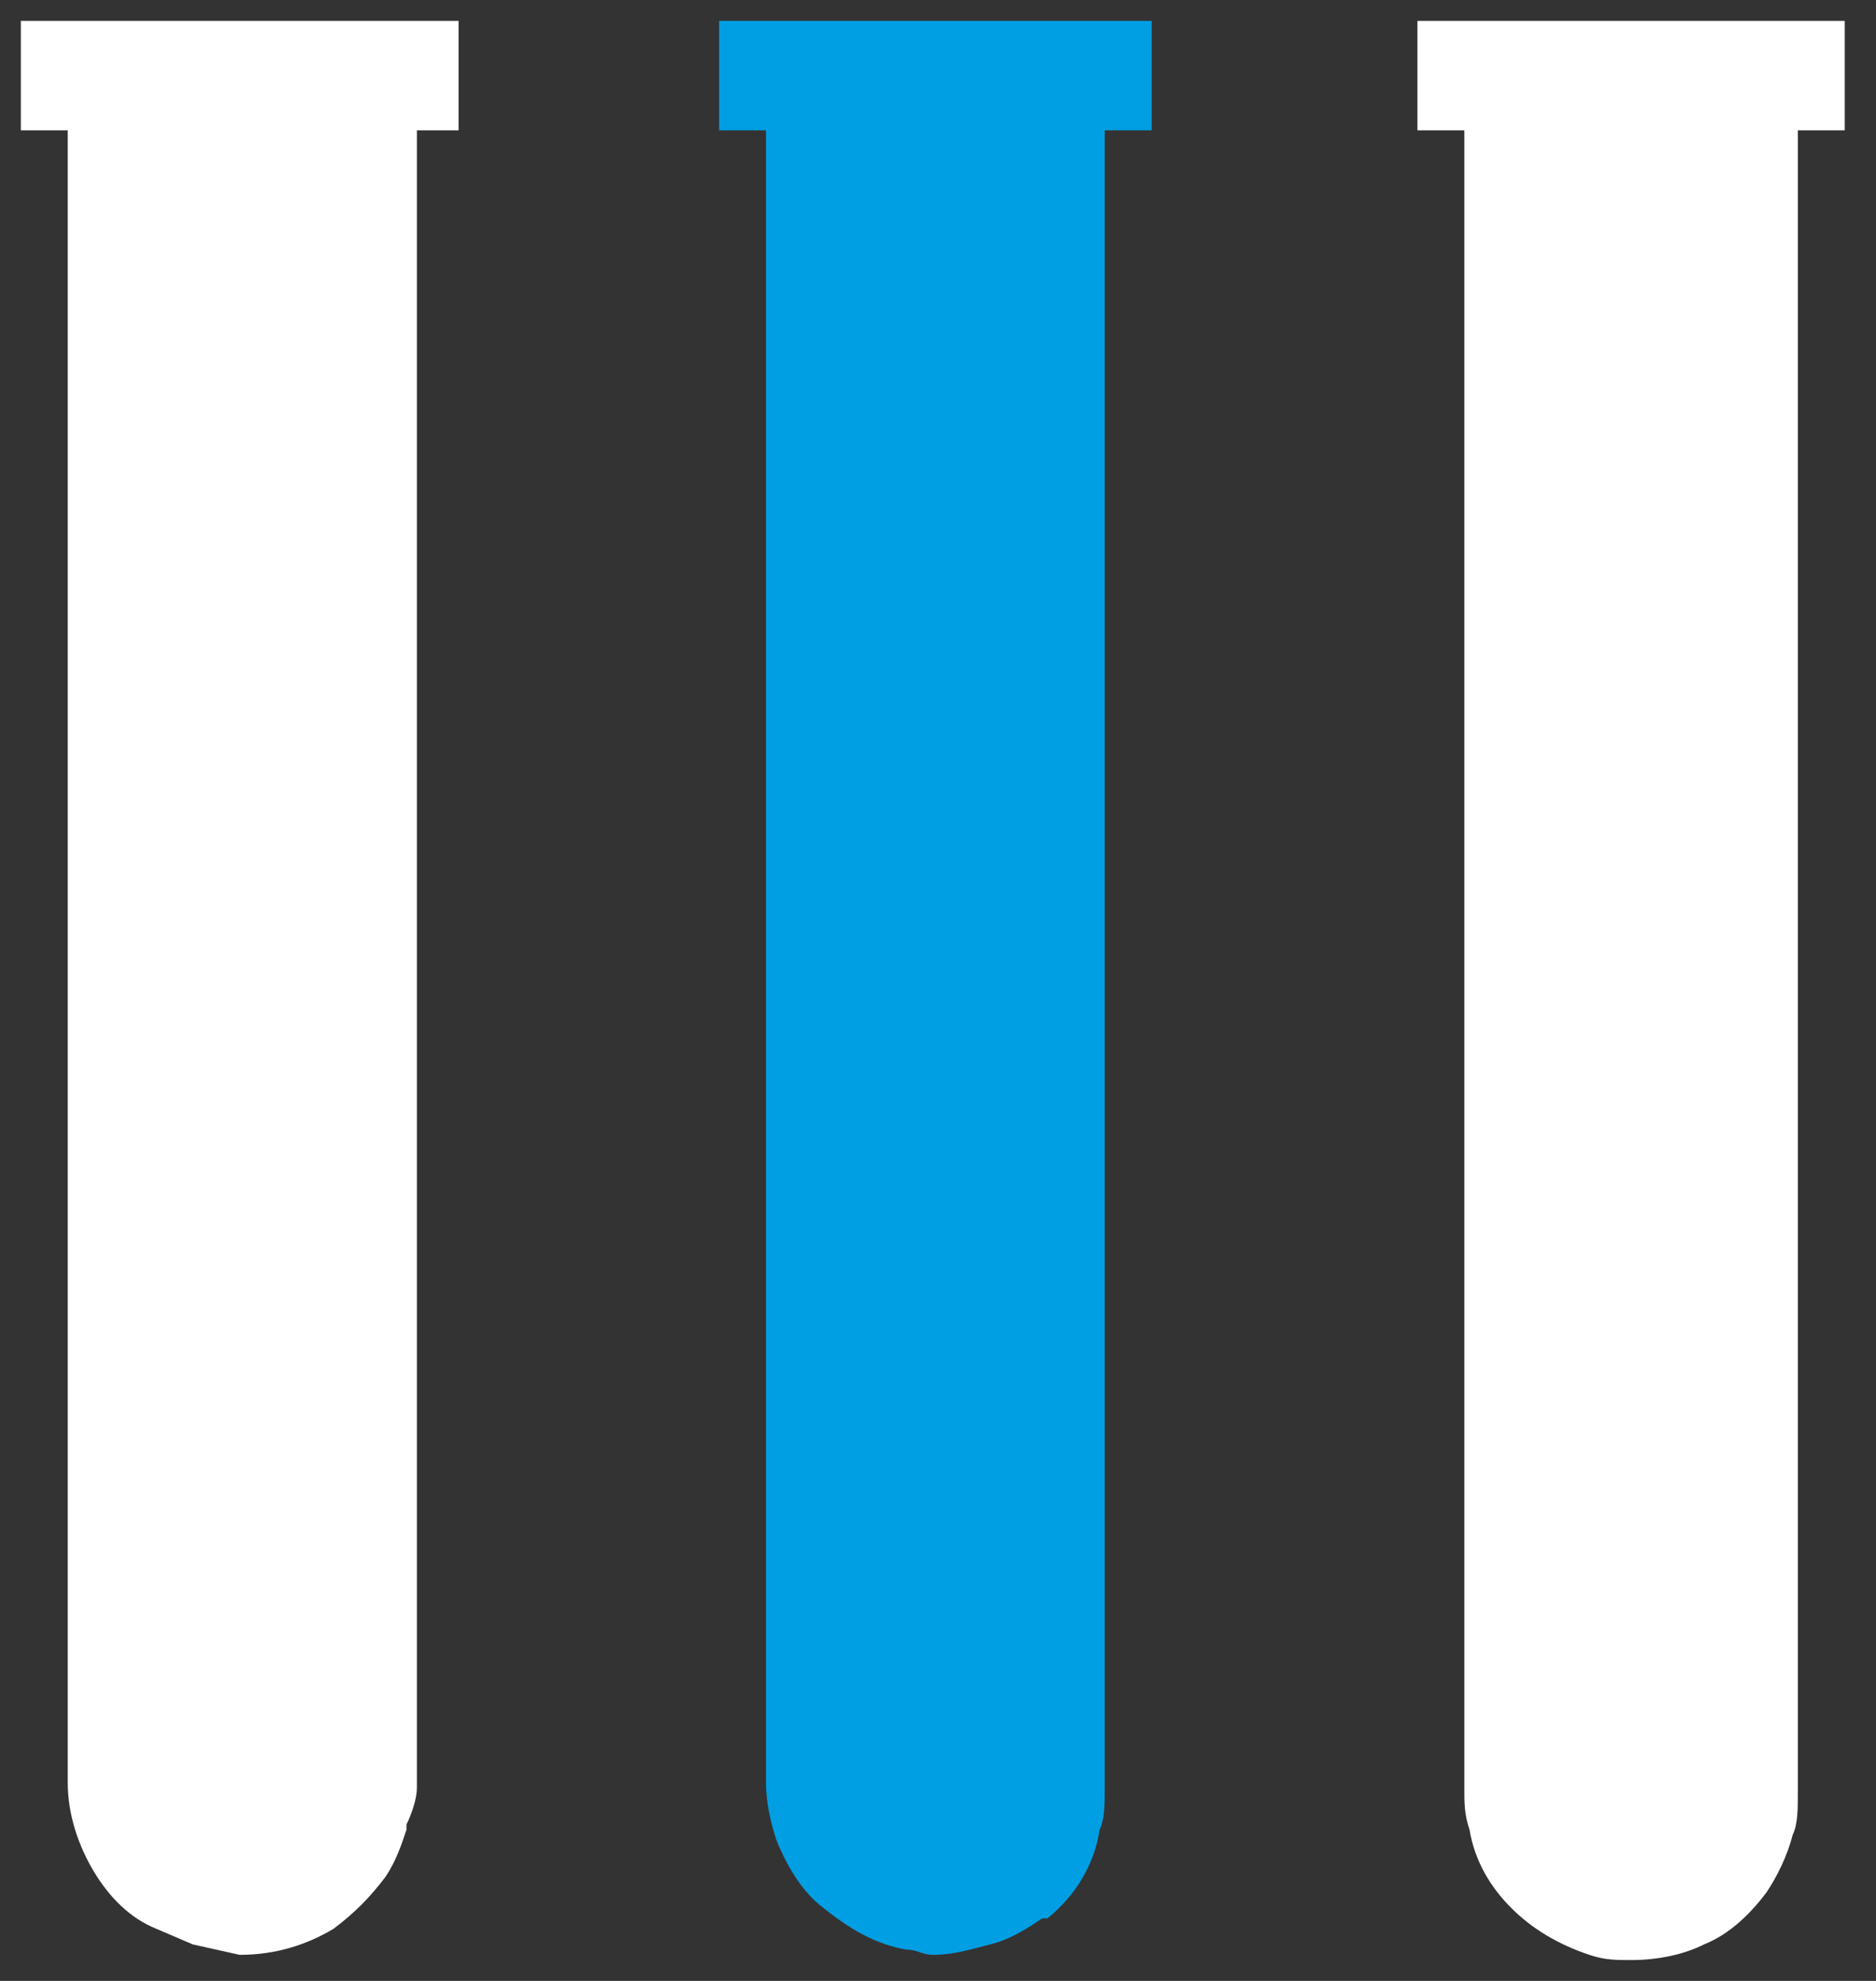 <?xml version="1.0" encoding="utf-8"?>
<!-- Generator: Adobe Illustrator 21.0.0, SVG Export Plug-In . SVG Version: 6.00 Build 0)  -->
<svg version="1.1" id="Layer_1" xmlns="http://www.w3.org/2000/svg" xmlns:xlink="http://www.w3.org/1999/xlink" x="0px" y="0px"
	 width="36px" height="38px" viewBox="0 0 36 38" style="enable-background:new 0 0 36 38;" xml:space="preserve">
<rect x="0" y="0" width="36" height="38" fill="#333333" stroke="none"/>
<style type="text/css">
	.st0{fill:#FFFFFF;}
	.st1{fill:#8E8E8D;}
	.st2{fill:#8080B2;}
	.st3{fill:#009FE3;}
	.st4{fill:#7A868D;}
	.st5{fill:none;stroke:#009FE3;stroke-width:1.785;stroke-miterlimit:10;}
	.st6{fill:none;stroke:#009FE3;stroke-width:2;stroke-miterlimit:10;}
	.st7{fill:#014363;}
	.st8{fill:#004C71;}
</style>
<g>
	<path class="st0" d="M8.7,0.4H8H1.4H0.4v2.1h0.9v15.6v16.1c0,0.6,0.2,1.2,0.5,1.7l0,0l0,0c0.3,0.5,0.7,0.9,1.2,1.1l0.7,0.3l0.9,0.2
		c0.7,0,1.3-0.2,1.8-0.5l0,0l0,0c0.4-0.3,0.7-0.6,1-1l0,0l0,0c0.2-0.3,0.3-0.6,0.4-0.9l0-0.1l0,0C7.9,34.8,8,34.5,8,34.3V2.5h0.8
		V0.4z"/>
	<path class="st3" d="M22.2,0.4h-0.9h-6.6h-0.9v2.1h0.9v31.7c0,0.4,0.1,0.8,0.2,1.1l0,0l0,0c0.2,0.5,0.5,1,0.9,1.3l0,0l0,0
		c0.5,0.4,1,0.7,1.6,0.8l0,0l0,0c0.2,0,0.3,0.1,0.5,0.1c0.4,0,0.7-0.1,1.1-0.2l0,0l0,0c0.4-0.1,0.7-0.3,1-0.5l0.1,0l0,0
		c0.5-0.4,0.9-1,1-1.7l0,0l0,0c0.1-0.2,0.1-0.5,0.1-0.8v-0.5V13.7V2.5h0.9V0.4z"/>
	<path class="st0" d="M35.6,0.4h-0.9h-6.6h-0.9v2.1h0.9v18.4v12.4v1c0,0.3,0,0.5,0.1,0.8l0,0l0,0c0.1,0.6,0.4,1.1,0.8,1.5l0,0l0,0
		c0.4,0.4,0.9,0.7,1.5,0.9l0,0l0,0c0.3,0.1,0.5,0.1,0.8,0.1c0.5,0,1-0.1,1.4-0.3l0,0l0,0c0.5-0.2,0.9-0.6,1.2-1l0,0l0,0
		c0.2-0.3,0.4-0.7,0.5-1.1l0,0l0,0c0.1-0.2,0.1-0.5,0.1-0.8V20.9V2.5h0.9V0.4z"/>
</g>
</svg>
